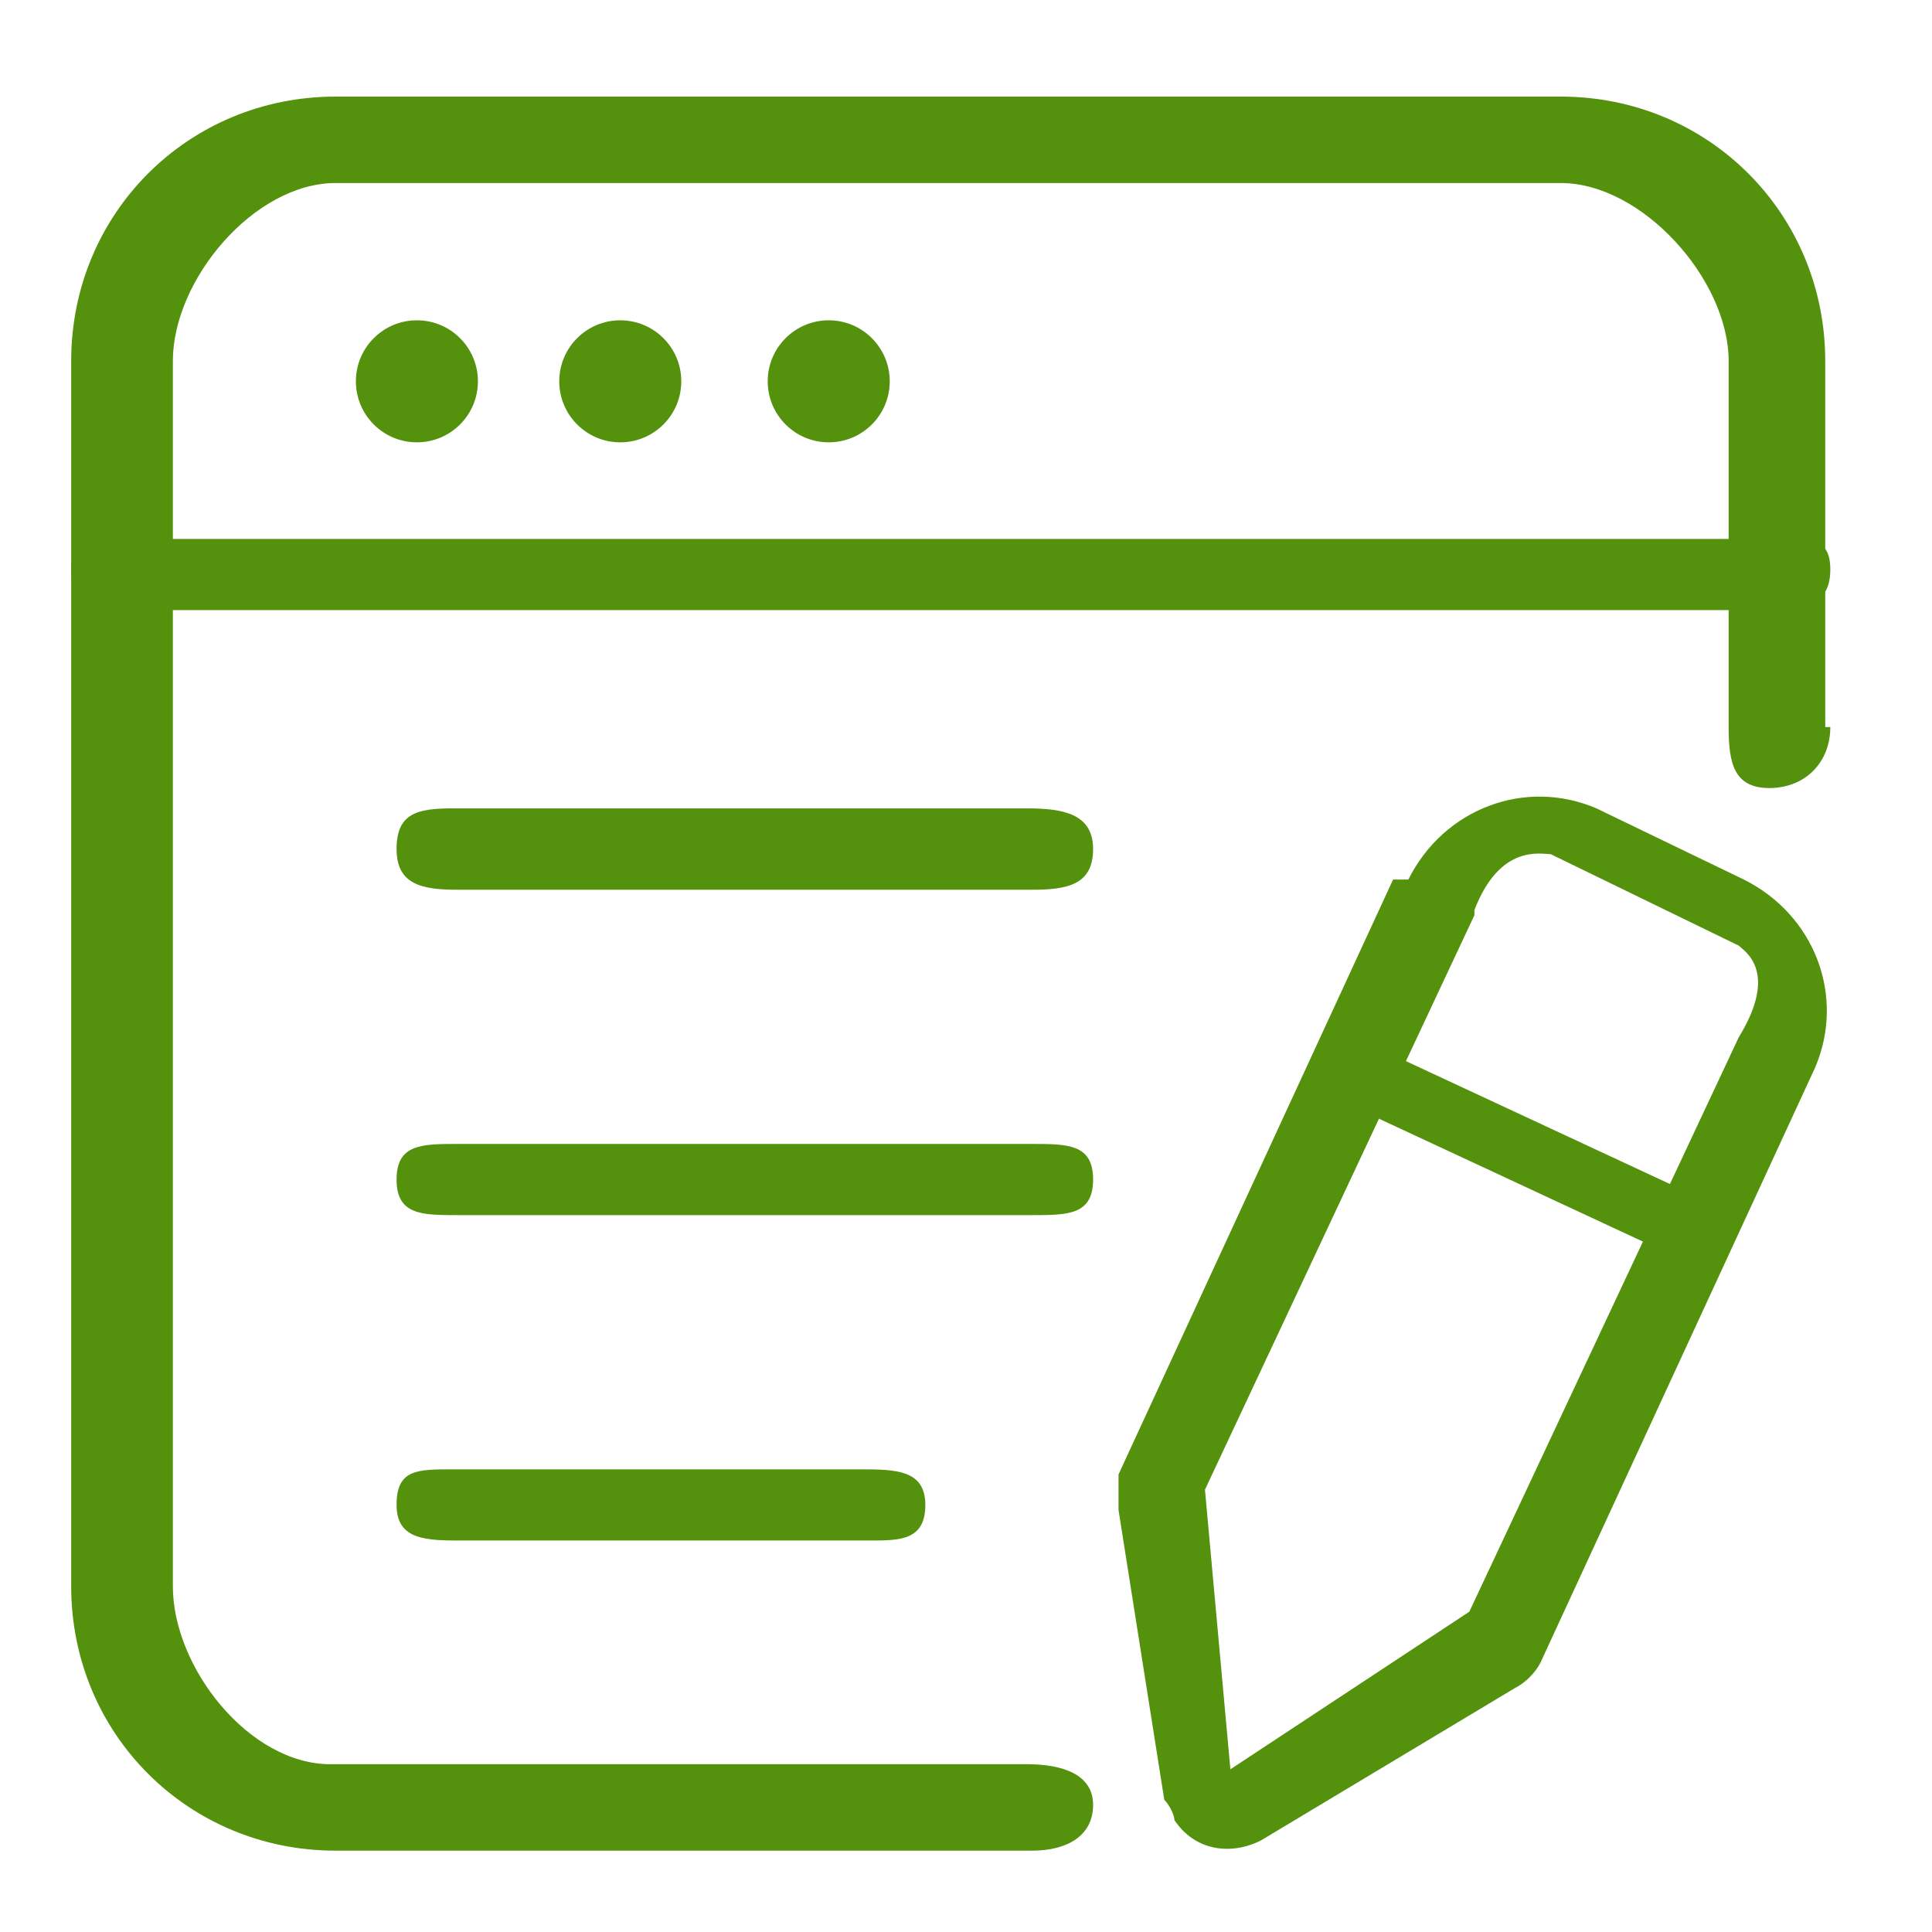 <?xml version="1.0" encoding="UTF-8"?>
<svg id="Layer_1" xmlns="http://www.w3.org/2000/svg" width="38" height="38" version="1.1" xmlns:xlink="http://www.w3.org/1999/xlink" viewBox="0 0 38 38">
  <!-- Generator: Adobe Illustrator 29.2.1, SVG Export Plug-In . SVG Version: 2.1.0 Build 116)  -->
  <defs>
    <style>
      .st0, .st1 {
        fill: #54910d;
      }

      .st1 {
        fill-rule: evenodd;
      }
    </style>
  </defs>
  <circle class="st0" cx="8.2" cy="7.5" r="1.2"/>
  <circle class="st0" cx="12.2" cy="7.5" r="1.2"/>
  <circle class="st0" cx="16.3" cy="7.5" r="1.2"/>
  <path class="st1" d="M36,14.3c0,.7-.5,1.2-1.2,1.2s-.8-.5-.8-1.2v-7.2c0-1.6-1.7-3.5-3.3-3.5H6.6c-1.6,0-3.2,1.9-3.2,3.5v24.1c0,1.6,1.5,3.5,3.1,3.5h13.7c.7,0,1.3.2,1.3.8s-.5.9-1.2.9H6.6c-2.9,0-5.2-2.3-5.2-5.2V7.1C1.4,4.2,3.7,1.9,6.6,1.9h24.1c2.9,0,5.2,2.3,5.2,5.2v7.2Z"/>
  <path class="st1" d="M27.7,17.3c.7-1.4,2.3-2,3.7-1.4h0s2.9,1.4,2.9,1.4c1.4.7,2,2.3,1.4,3.7l-5.4,11.7c-.1.2-.3.4-.5.5l-5,3c-.6.3-1.3.2-1.7-.4,0-.1-.1-.3-.2-.4l-.9-5.7c0-.2,0-.5,0-.7l5.4-11.7ZM29,18l-5.3,11.3.5,5.5,4.7-3.1,5.3-11.3c.8-1.3.1-1.7,0-1.8,0,0,0,0,0,0l-3.7-1.8c-.2,0-1-.2-1.5,1.1h0ZM34.8,10.6c.7,0,1.2-.1,1.2.6s-.5.8-1.2.8H2.6c-.7,0-1.2-.2-1.2-.8s.5-.6,1.2-.6h32.2Z"/>
  <path class="st1" d="M26.9,21.9c-.6-.3-.9-1-.6-1.6.3-.6.6.2,1.2.5l5.8,2.7c.6.3,1.3-.1,1,.5-.3.6-1,.9-1.6.6,0,0,0,0,0,0l-5.8-2.7ZM9,17.5c-.7,0-1.2-.1-1.2-.8s.4-.8,1.1-.8h11.3c.7,0,1.3.1,1.3.8s-.5.8-1.2.8h-11.3ZM9,23.9c-.7,0-1.2,0-1.2-.7s.5-.7,1.2-.7h11.3c.7,0,1.2,0,1.2.7s-.5.7-1.2.7h-11.3ZM9.1,30.3c-.7,0-1.3,0-1.3-.7s.4-.7,1.1-.7h8c.7,0,1.3,0,1.3.7s-.5.7-1.1.7h-8Z"/>
</svg>